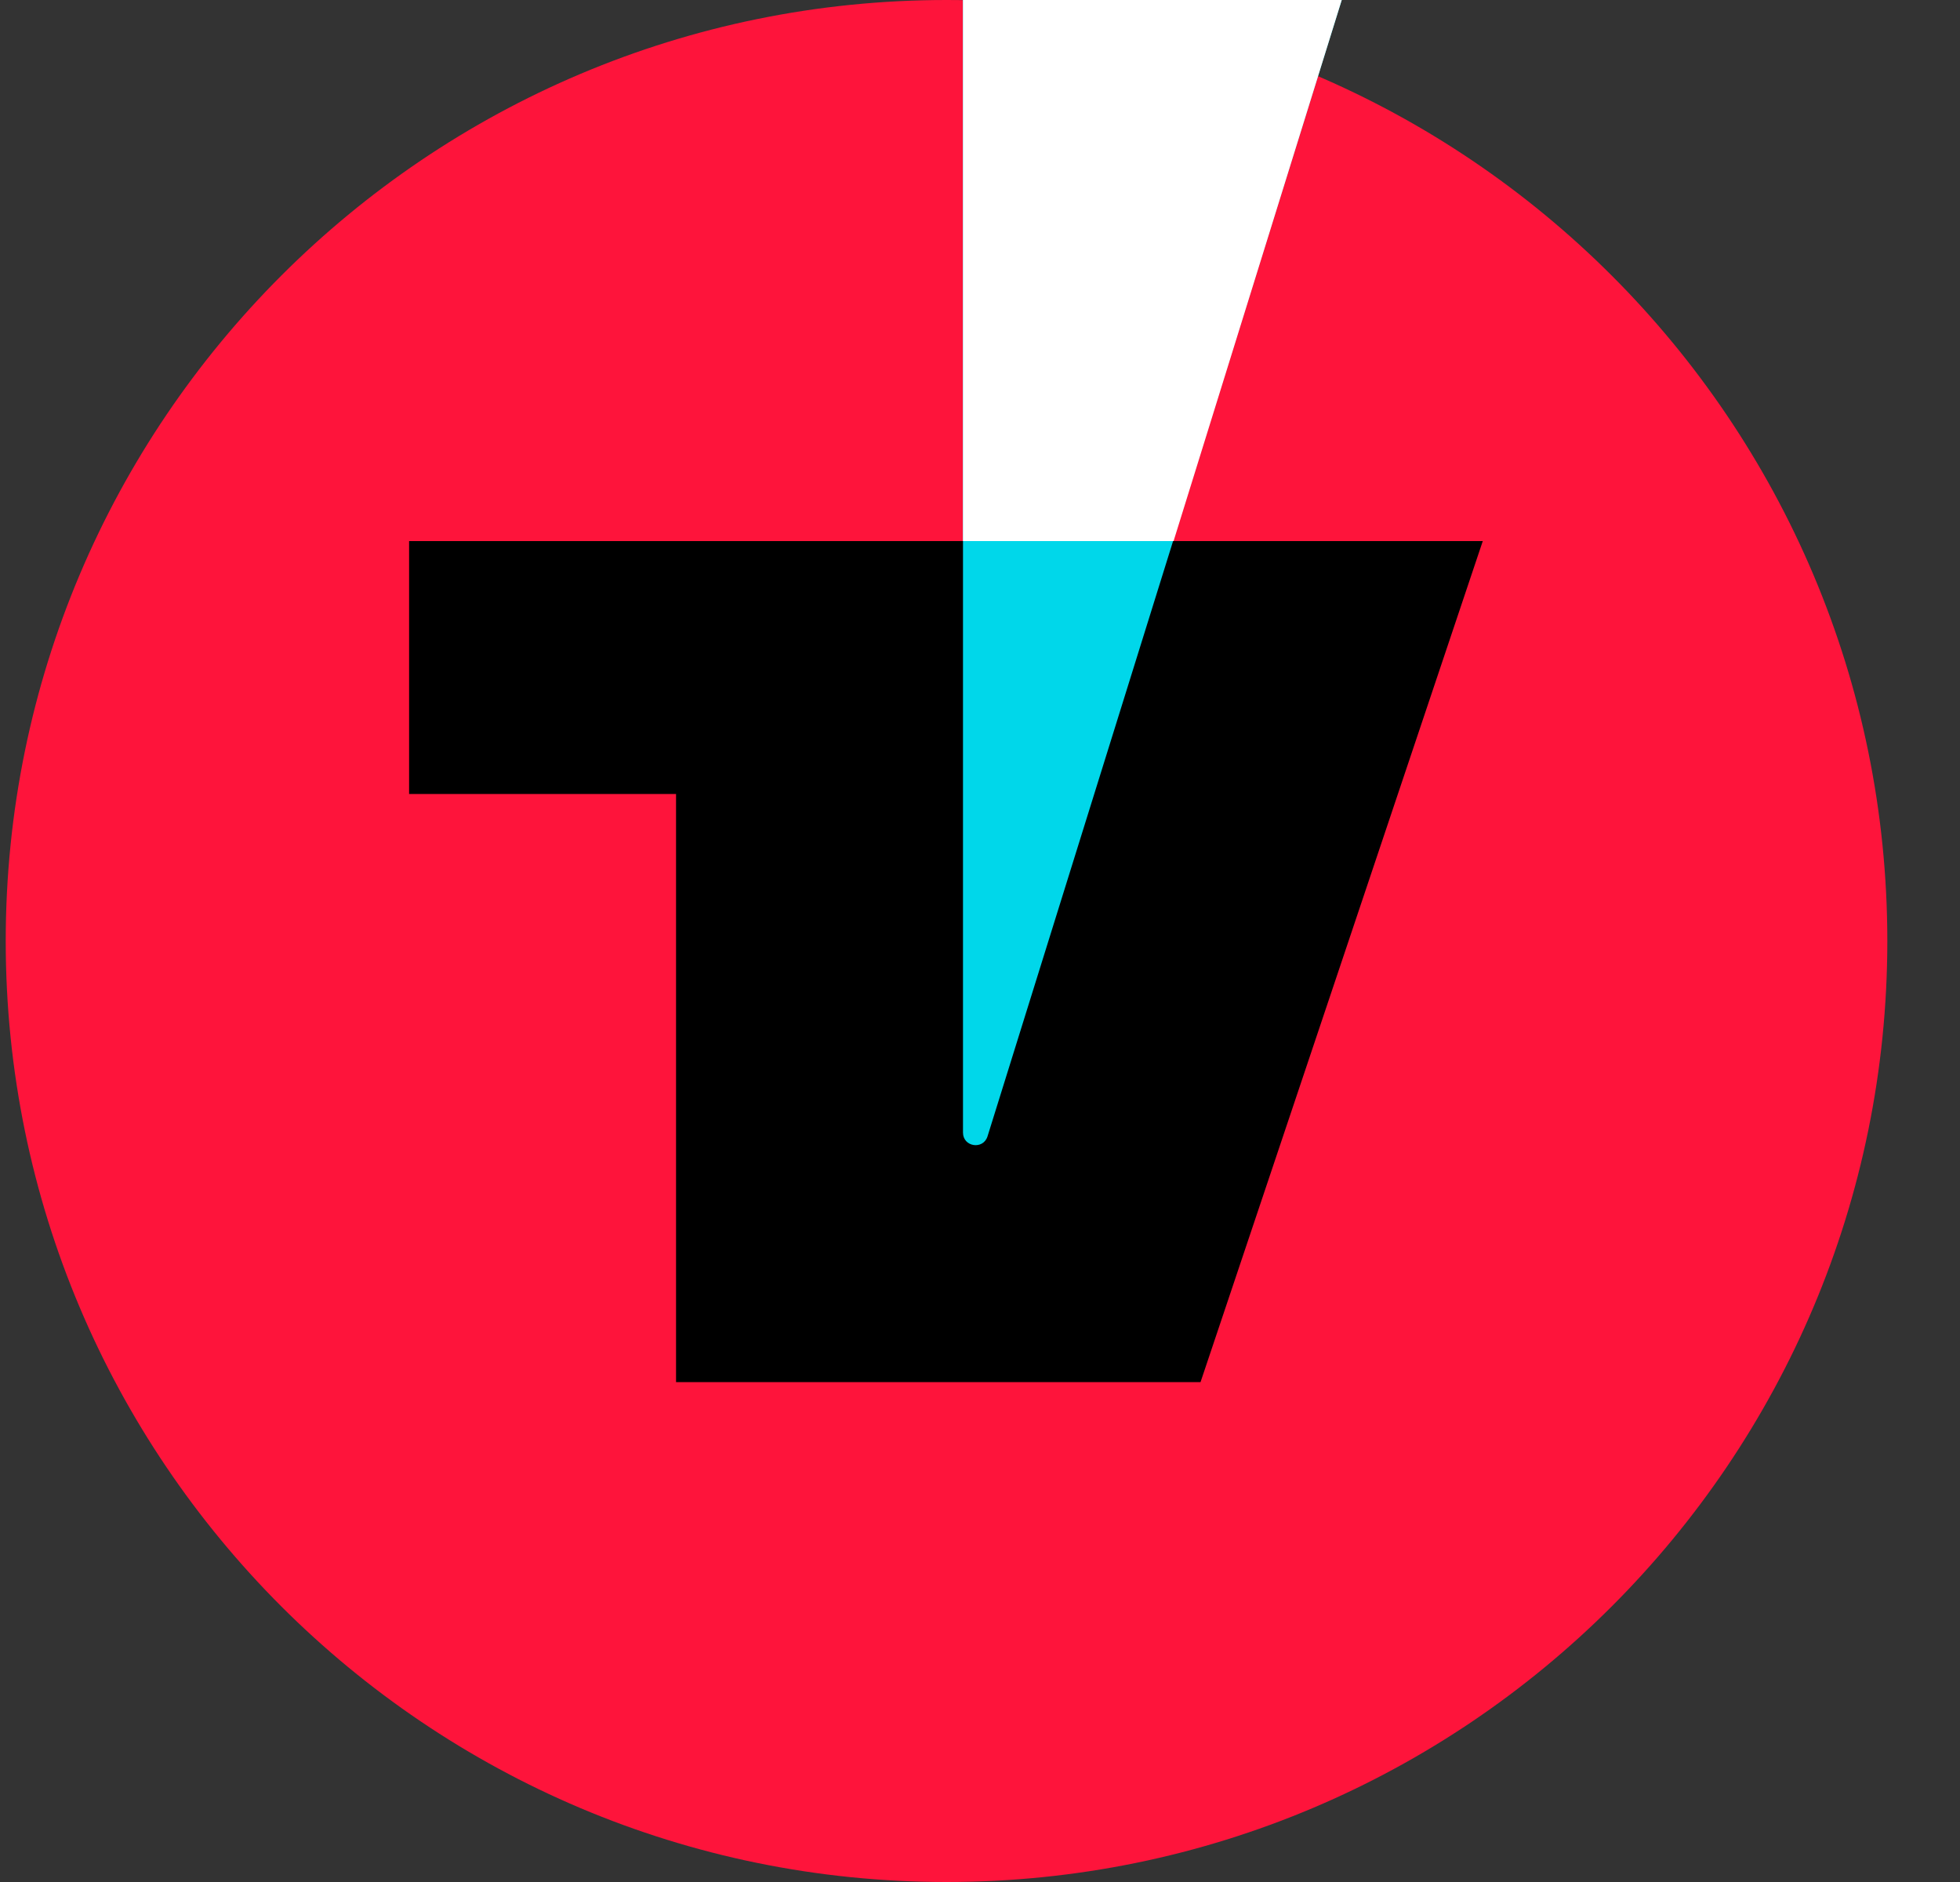<svg width="25" height="24" viewBox="0 0 25 24" fill="none" xmlns="http://www.w3.org/2000/svg">
<rect x="0" y="0" width="25" height="24" fill="#333333" stroke="none"/>
<path d="M0.073 12C0.073 5.373 5.446 0 12.073 0V0C18.701 0 24.073 5.373 24.073 12V12C24.073 18.627 18.701 24 12.073 24V24C5.446 24 0.073 18.627 0.073 12V12Z" fill="#FE143B"/>
<path d="M18.913 6.9H5.218V10.125H8.623V17.625H15.313L18.913 6.9Z" fill="black"/>
<path d="M12.283 9V0H17.114L12.596 14.491C12.541 14.666 12.283 14.627 12.283 14.443V9Z" fill="#00D7EA"/>
<path d="M12.283 6.9V0H17.114L14.969 6.9H12.283Z" fill="white"/>
</svg>
